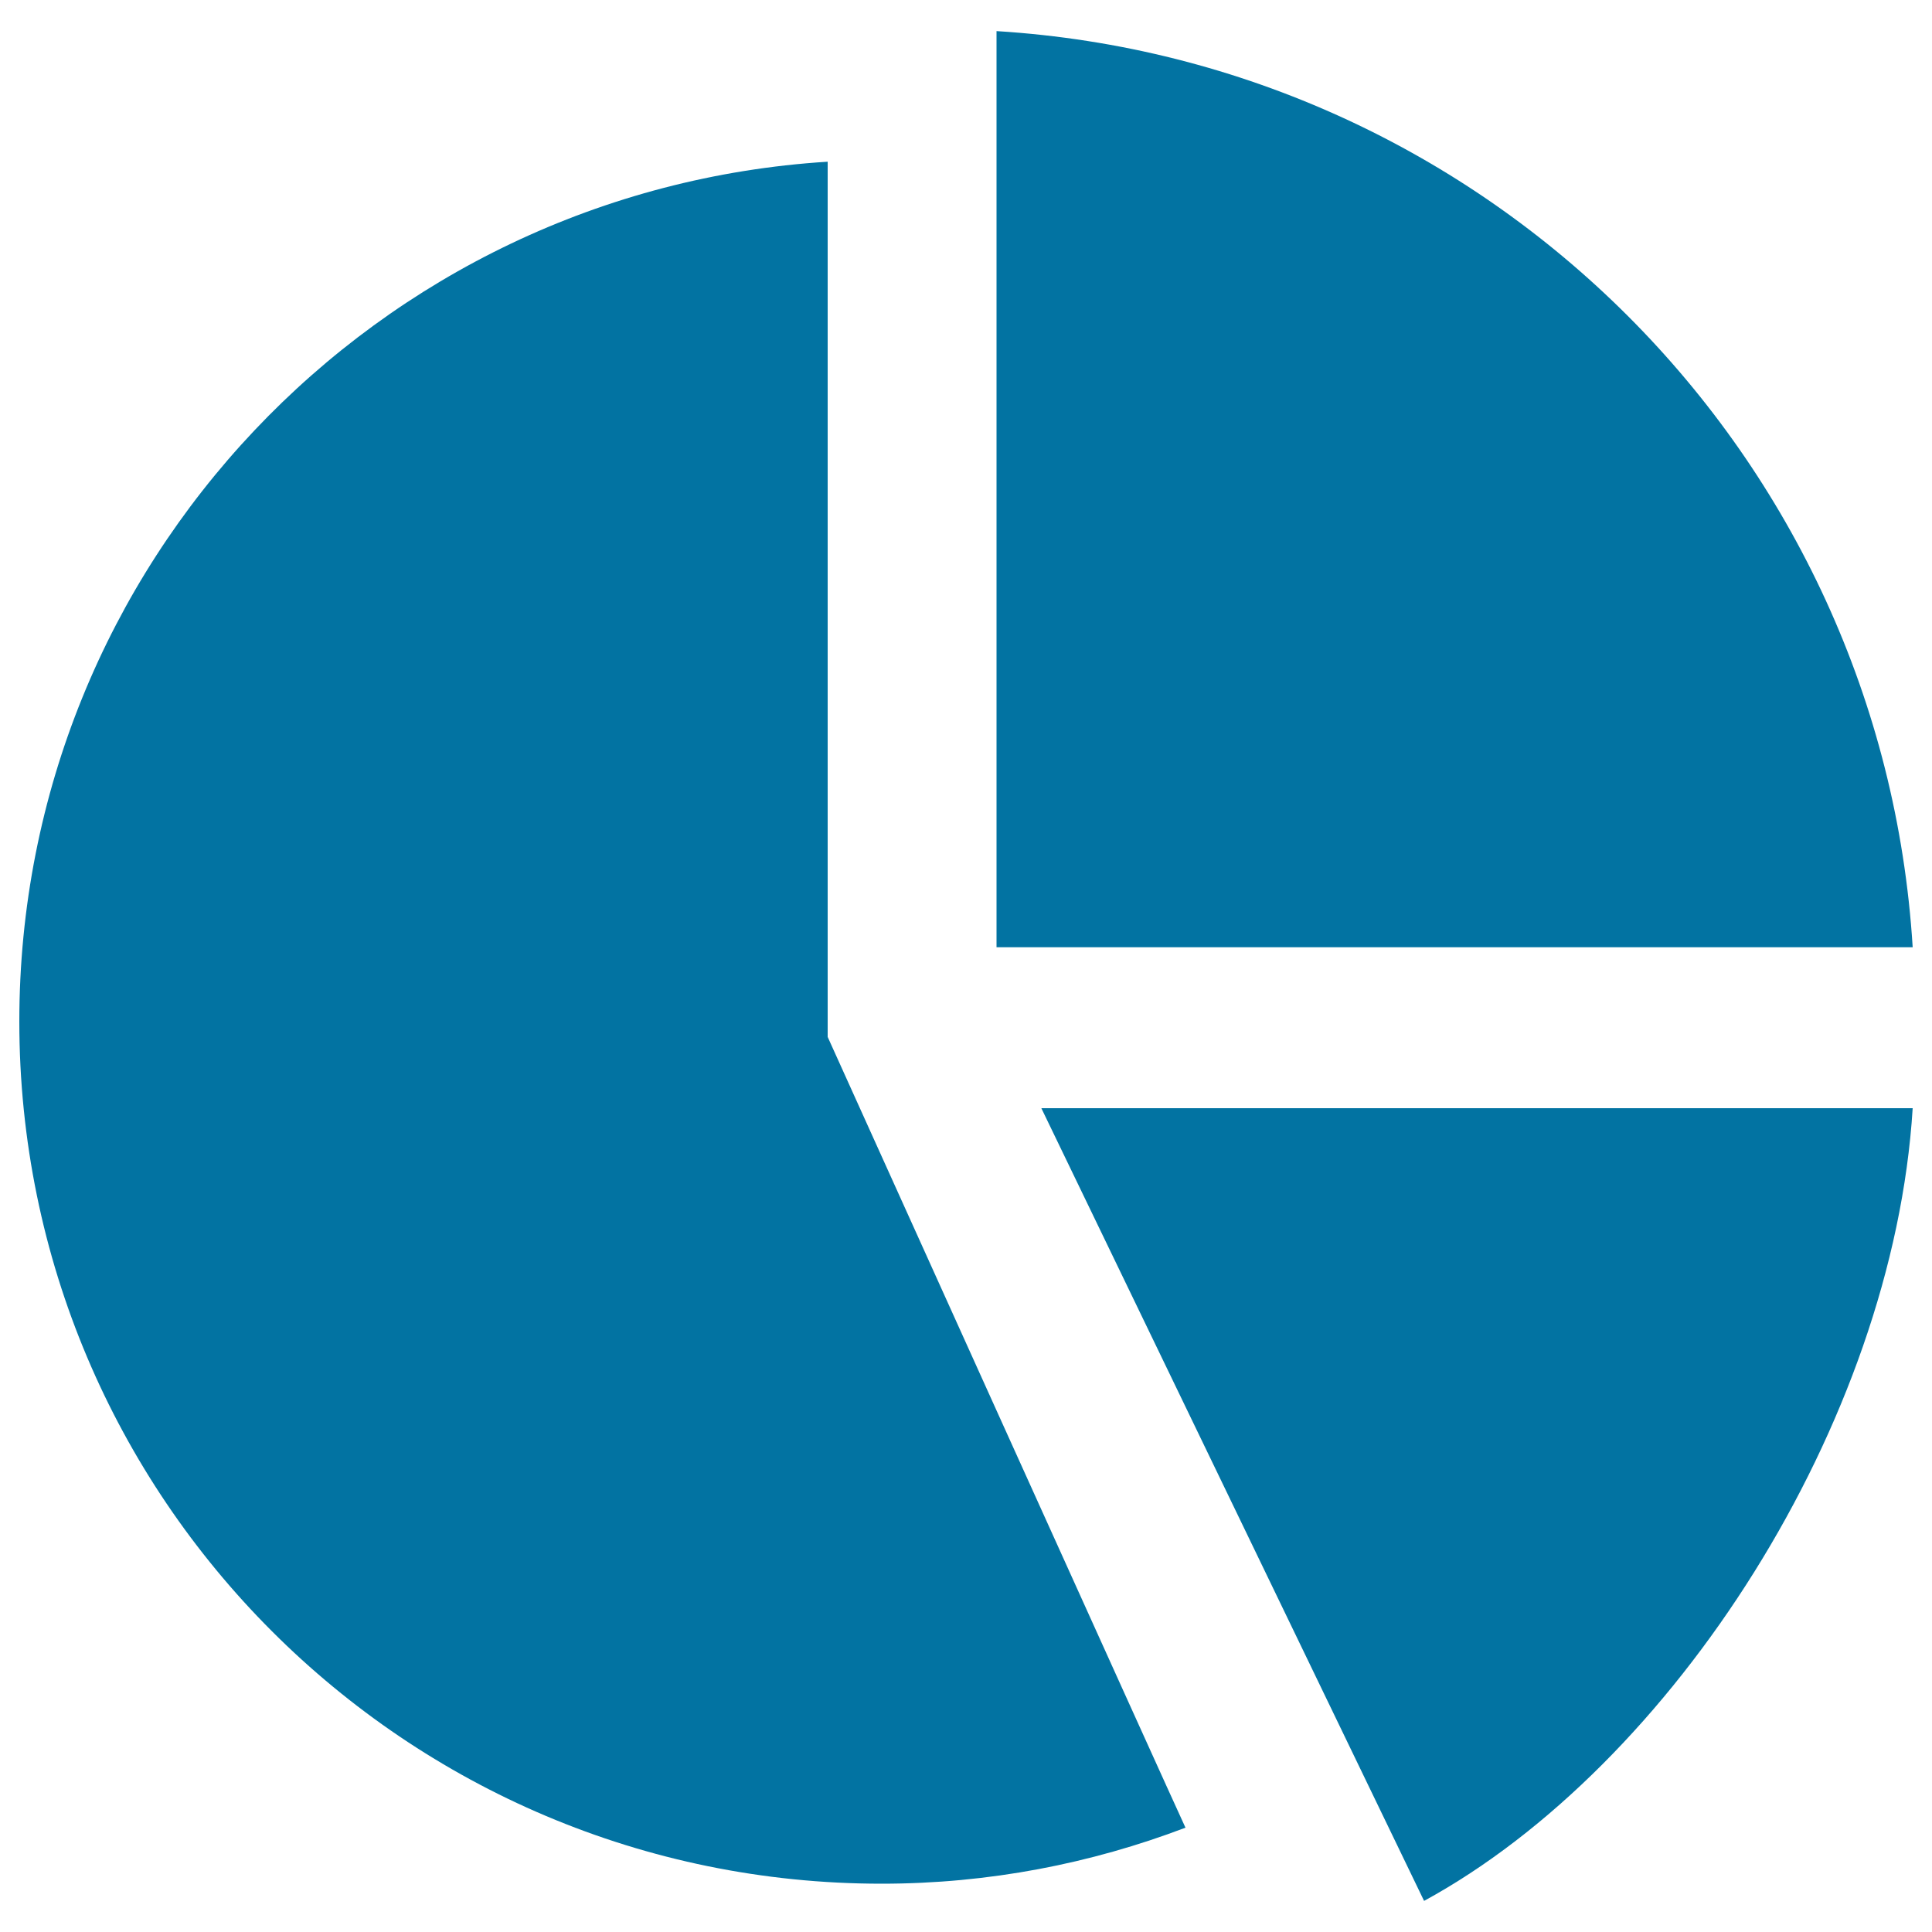 <svg xmlns="http://www.w3.org/2000/svg" viewBox="0 0 1000 1000" style="fill:#0273a2">
<title>Percentages Circular Business Graphic SVG icon</title>
<g><g><path d="M737.1,983.9C865.7,913.8,979.9,736.8,990,573.6H539L737.1,983.9z"/><path d="M10,528.7c0,246.5,199.8,446.3,446.3,446.3c55.5,0,108.4-10.4,157.3-29c-6.9-14.7-185.2-409.3-185.2-409.3v-453C195,98.3,10,291.7,10,528.7z"/><path d="M515.8,16.1v474.2H990C974.2,235.4,770.7,31.9,515.8,16.1z"/></g></g>
</svg>
